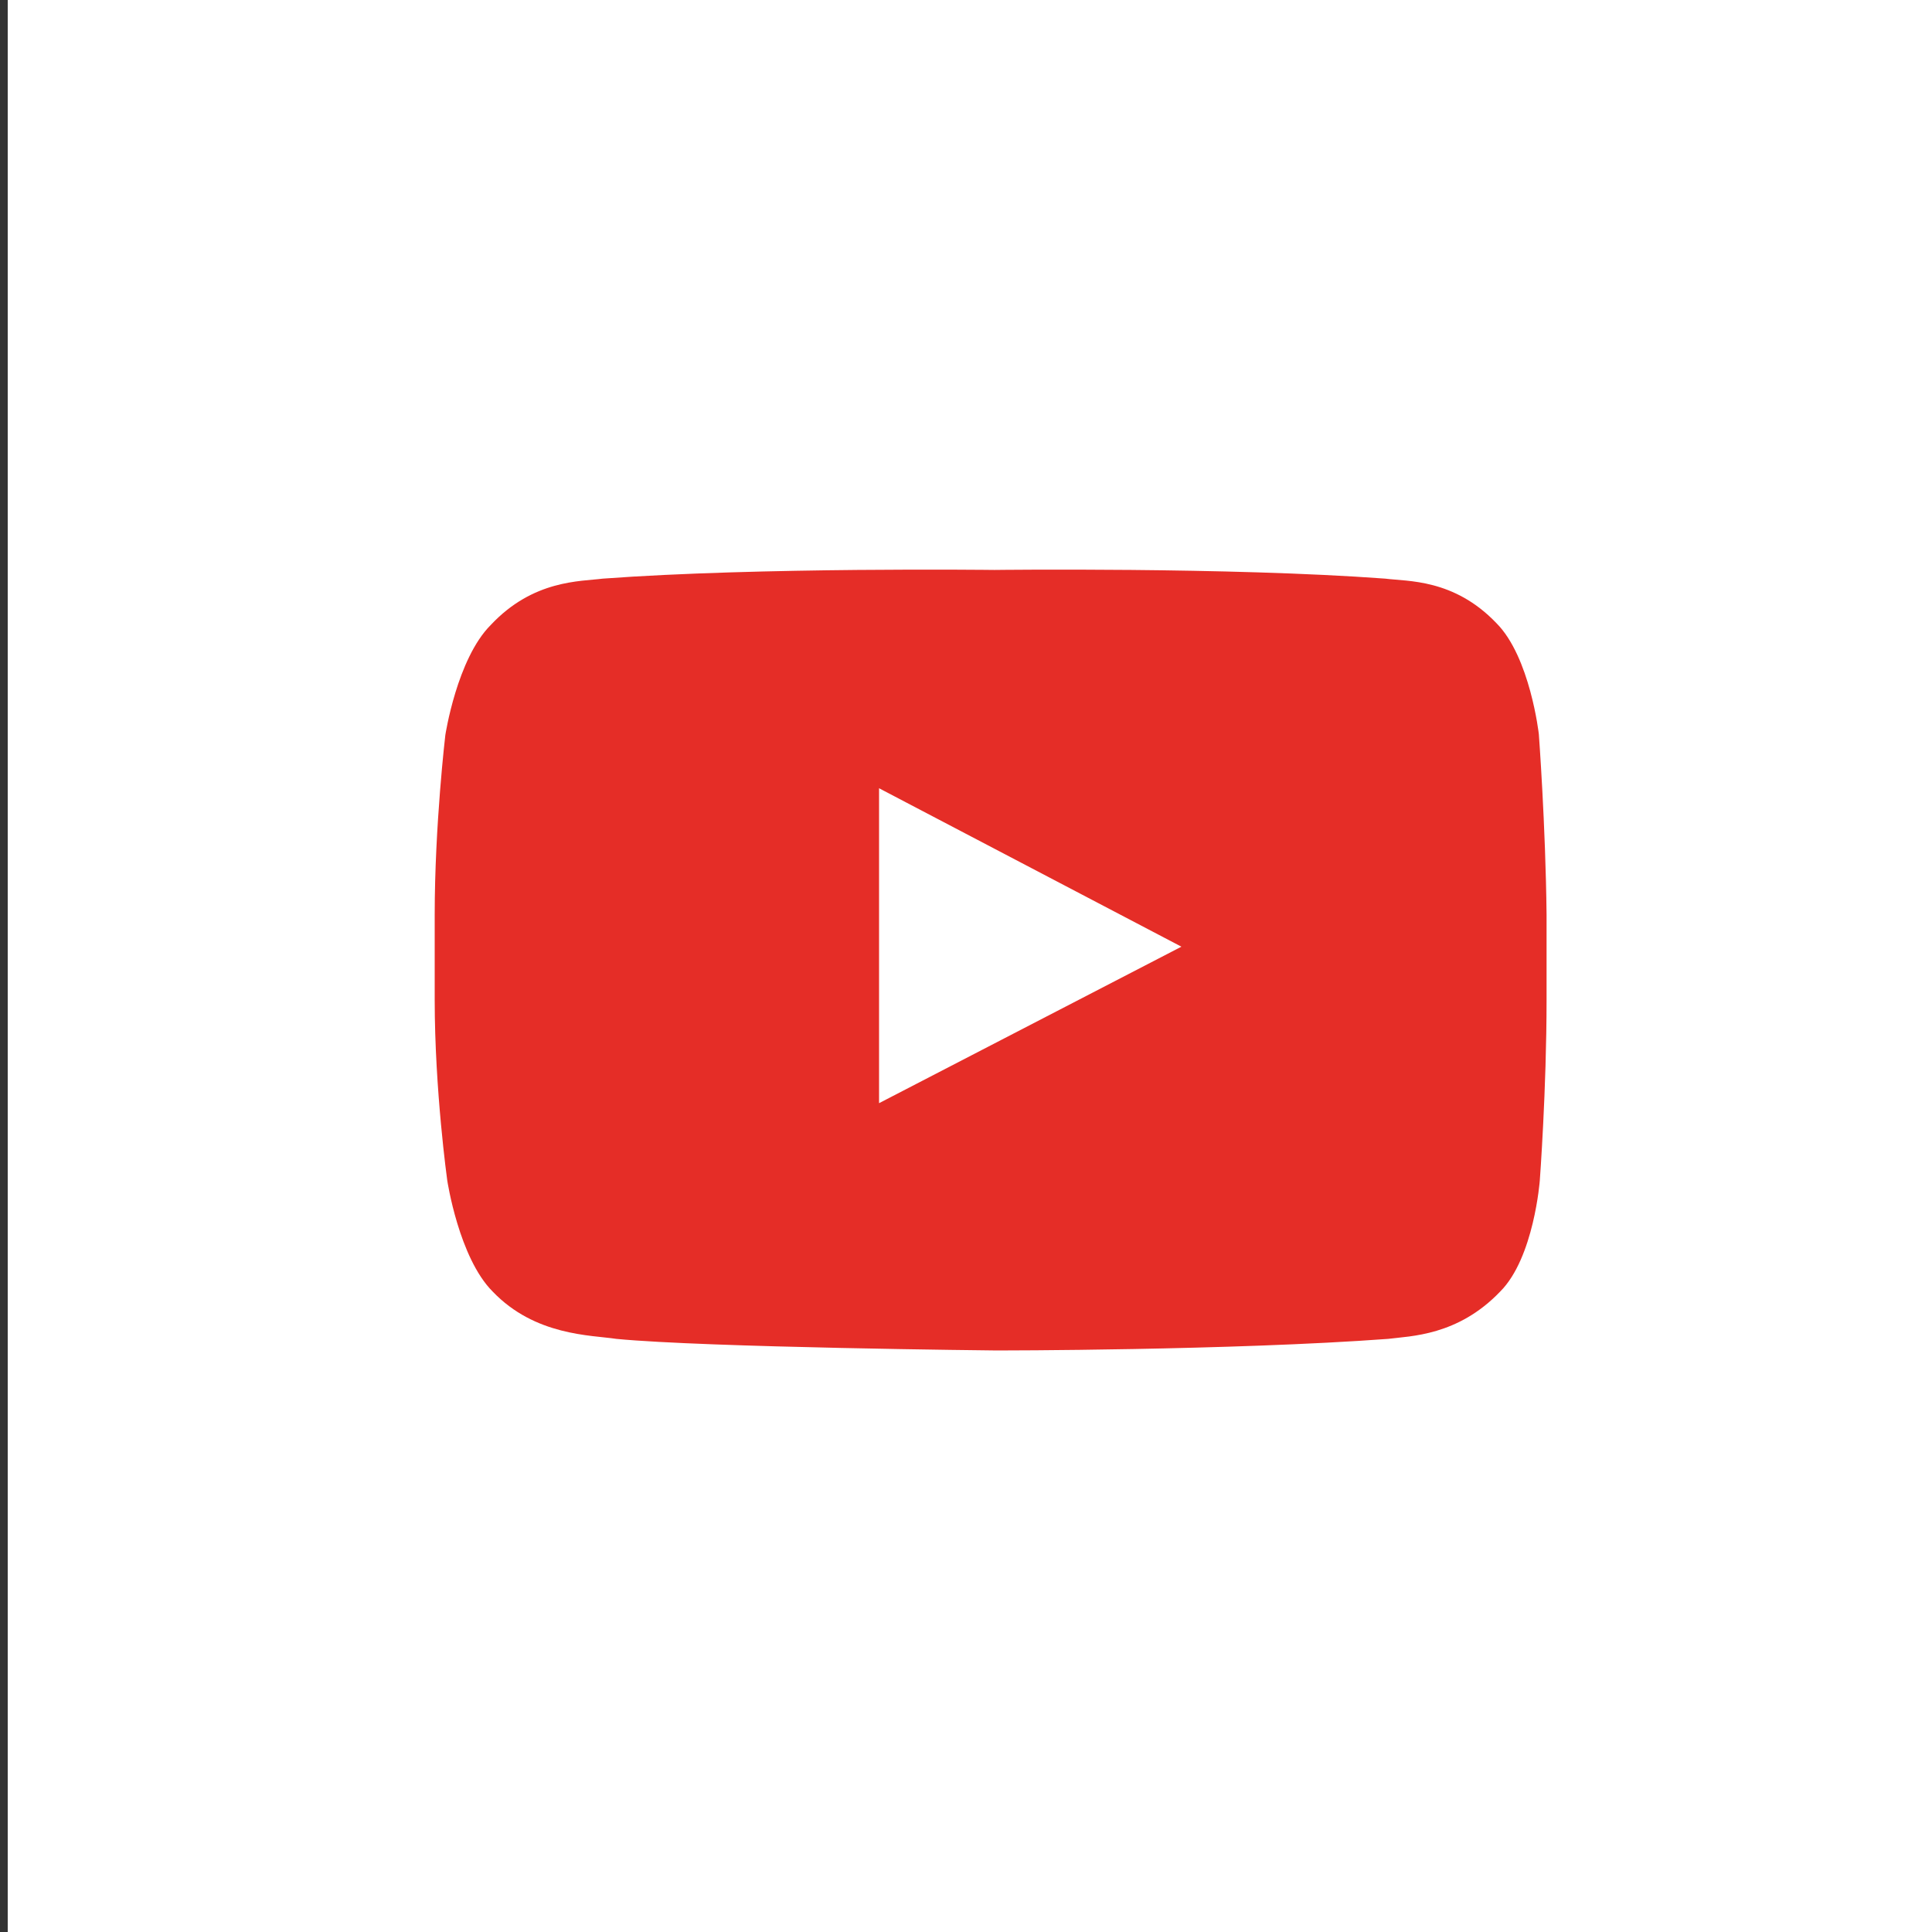 <?xml version="1.0" encoding="utf-8"?>
<!-- Generator: Adobe Illustrator 18.1.1, SVG Export Plug-In . SVG Version: 6.00 Build 0)  -->
<!DOCTYPE svg PUBLIC "-//W3C//DTD SVG 1.1//EN" "http://www.w3.org/Graphics/SVG/1.1/DTD/svg11.dtd">
<svg version="1.1" id="Layer_1" xmlns="http://www.w3.org/2000/svg" xmlns:xlink="http://www.w3.org/1999/xlink" x="0px" y="0px"
	 viewBox="0 0 200 200" enable-background="new 0 0 200 200" xml:space="preserve">
<rect x="0" y="0" width="200" height="200" fill="#333333" stroke="none"/>
<rect x="0.8" fill="#FFFFFF" width="200" height="200"/>
<g>
	<rect x="75.7" y="72.3" fill="#FFFFFF" width="53.3" height="52.7"/>
	<path fill="#E52D27" d="M159.3,76c0,0-0.9-8-4.4-11.5c-4.4-4.6-9.2-4.3-11.5-4.6c-16.2-1.2-40.4-0.9-40.4-0.9h-0.1
		c0,0-24.3-0.3-40.5,0.9c-2.3,0.3-7.2,0.1-11.6,4.8c-3.5,3.5-4.7,11.4-4.7,11.4S45,85.4,45,94.7v8.8c0,9.4,1.3,18.7,1.3,18.7
		s1.2,8,4.7,11.5c4.4,4.6,10.2,4.5,12.8,4.9c9.3,0.9,39.4,1.2,39.4,1.2s24.3,0,40.5-1.2c2.3-0.3,7.2-0.3,11.6-4.9
		c3.5-3.5,4.1-11.5,4.1-11.5s0.7-9.4,0.7-18.7v-8.8C160,85.4,159.3,76,159.3,76z M91,114.2V81.6L122.3,98L91,114.2z"/>
</g>
</svg>
